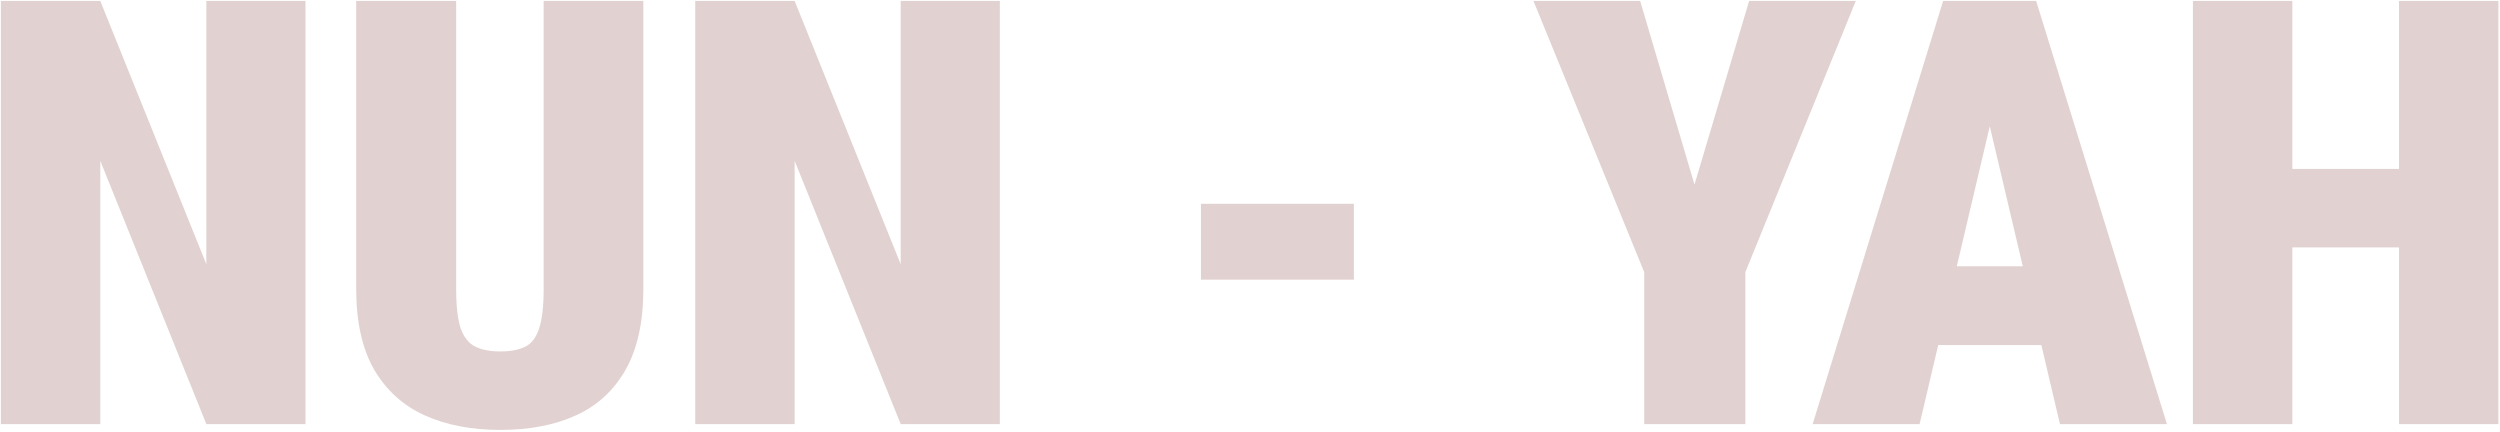 <svg xmlns="http://www.w3.org/2000/svg" width="1344" height="232" viewBox="0 0 1344 232" fill="none"><path d="M164.219 0.5V228H110.938L53.906 86.438V228H0.469V0.5H53.906L110.938 142.062V0.5H164.219ZM292.269 0.5H345.863V155.344C345.863 173.052 342.685 187.531 336.331 198.781C329.977 209.927 321.071 218.104 309.613 223.312C298.154 228.521 284.613 231.125 268.988 231.125C253.467 231.125 239.925 228.521 228.363 223.312C216.8 218.104 207.738 209.927 201.175 198.781C194.717 187.531 191.488 173.052 191.488 155.344V0.5H245.238V155.344C245.238 164.719 246.071 171.854 247.738 176.75C249.508 181.542 252.165 184.771 255.706 186.438C259.248 188.104 263.675 188.938 268.988 188.938C274.404 188.938 278.831 188.104 282.269 186.438C285.706 184.771 288.206 181.542 289.769 176.75C291.435 171.854 292.269 164.719 292.269 155.344V0.5ZM537.506 0.5V228H484.225L427.194 86.438V228H373.756V0.5H427.194L484.225 142.062V0.5H537.506ZM727.825 109.562V150.344H645.638V109.562H727.825ZM881.737 0.5L910.956 99.25L940.331 0.5H997.675L938.3 146.281V228H883.925V146.281L824.394 0.5H881.737ZM1074.32 48.312L1031.97 228H974.475L1044.63 0.5H1080.57L1074.32 48.312ZM1107.44 228L1065.1 48.312L1058.07 0.5H1094.63L1164.94 228H1107.44ZM1109.16 143.156V185.5H1010.57V143.156H1109.16ZM1307.06 90.812V133H1214.87V90.812H1307.06ZM1232.37 0.5V228H1178.93V0.5H1232.37ZM1343.15 0.5V228H1289.71V0.5H1343.15Z" fill="#701C1C" fill-opacity="0.2"></path></svg>